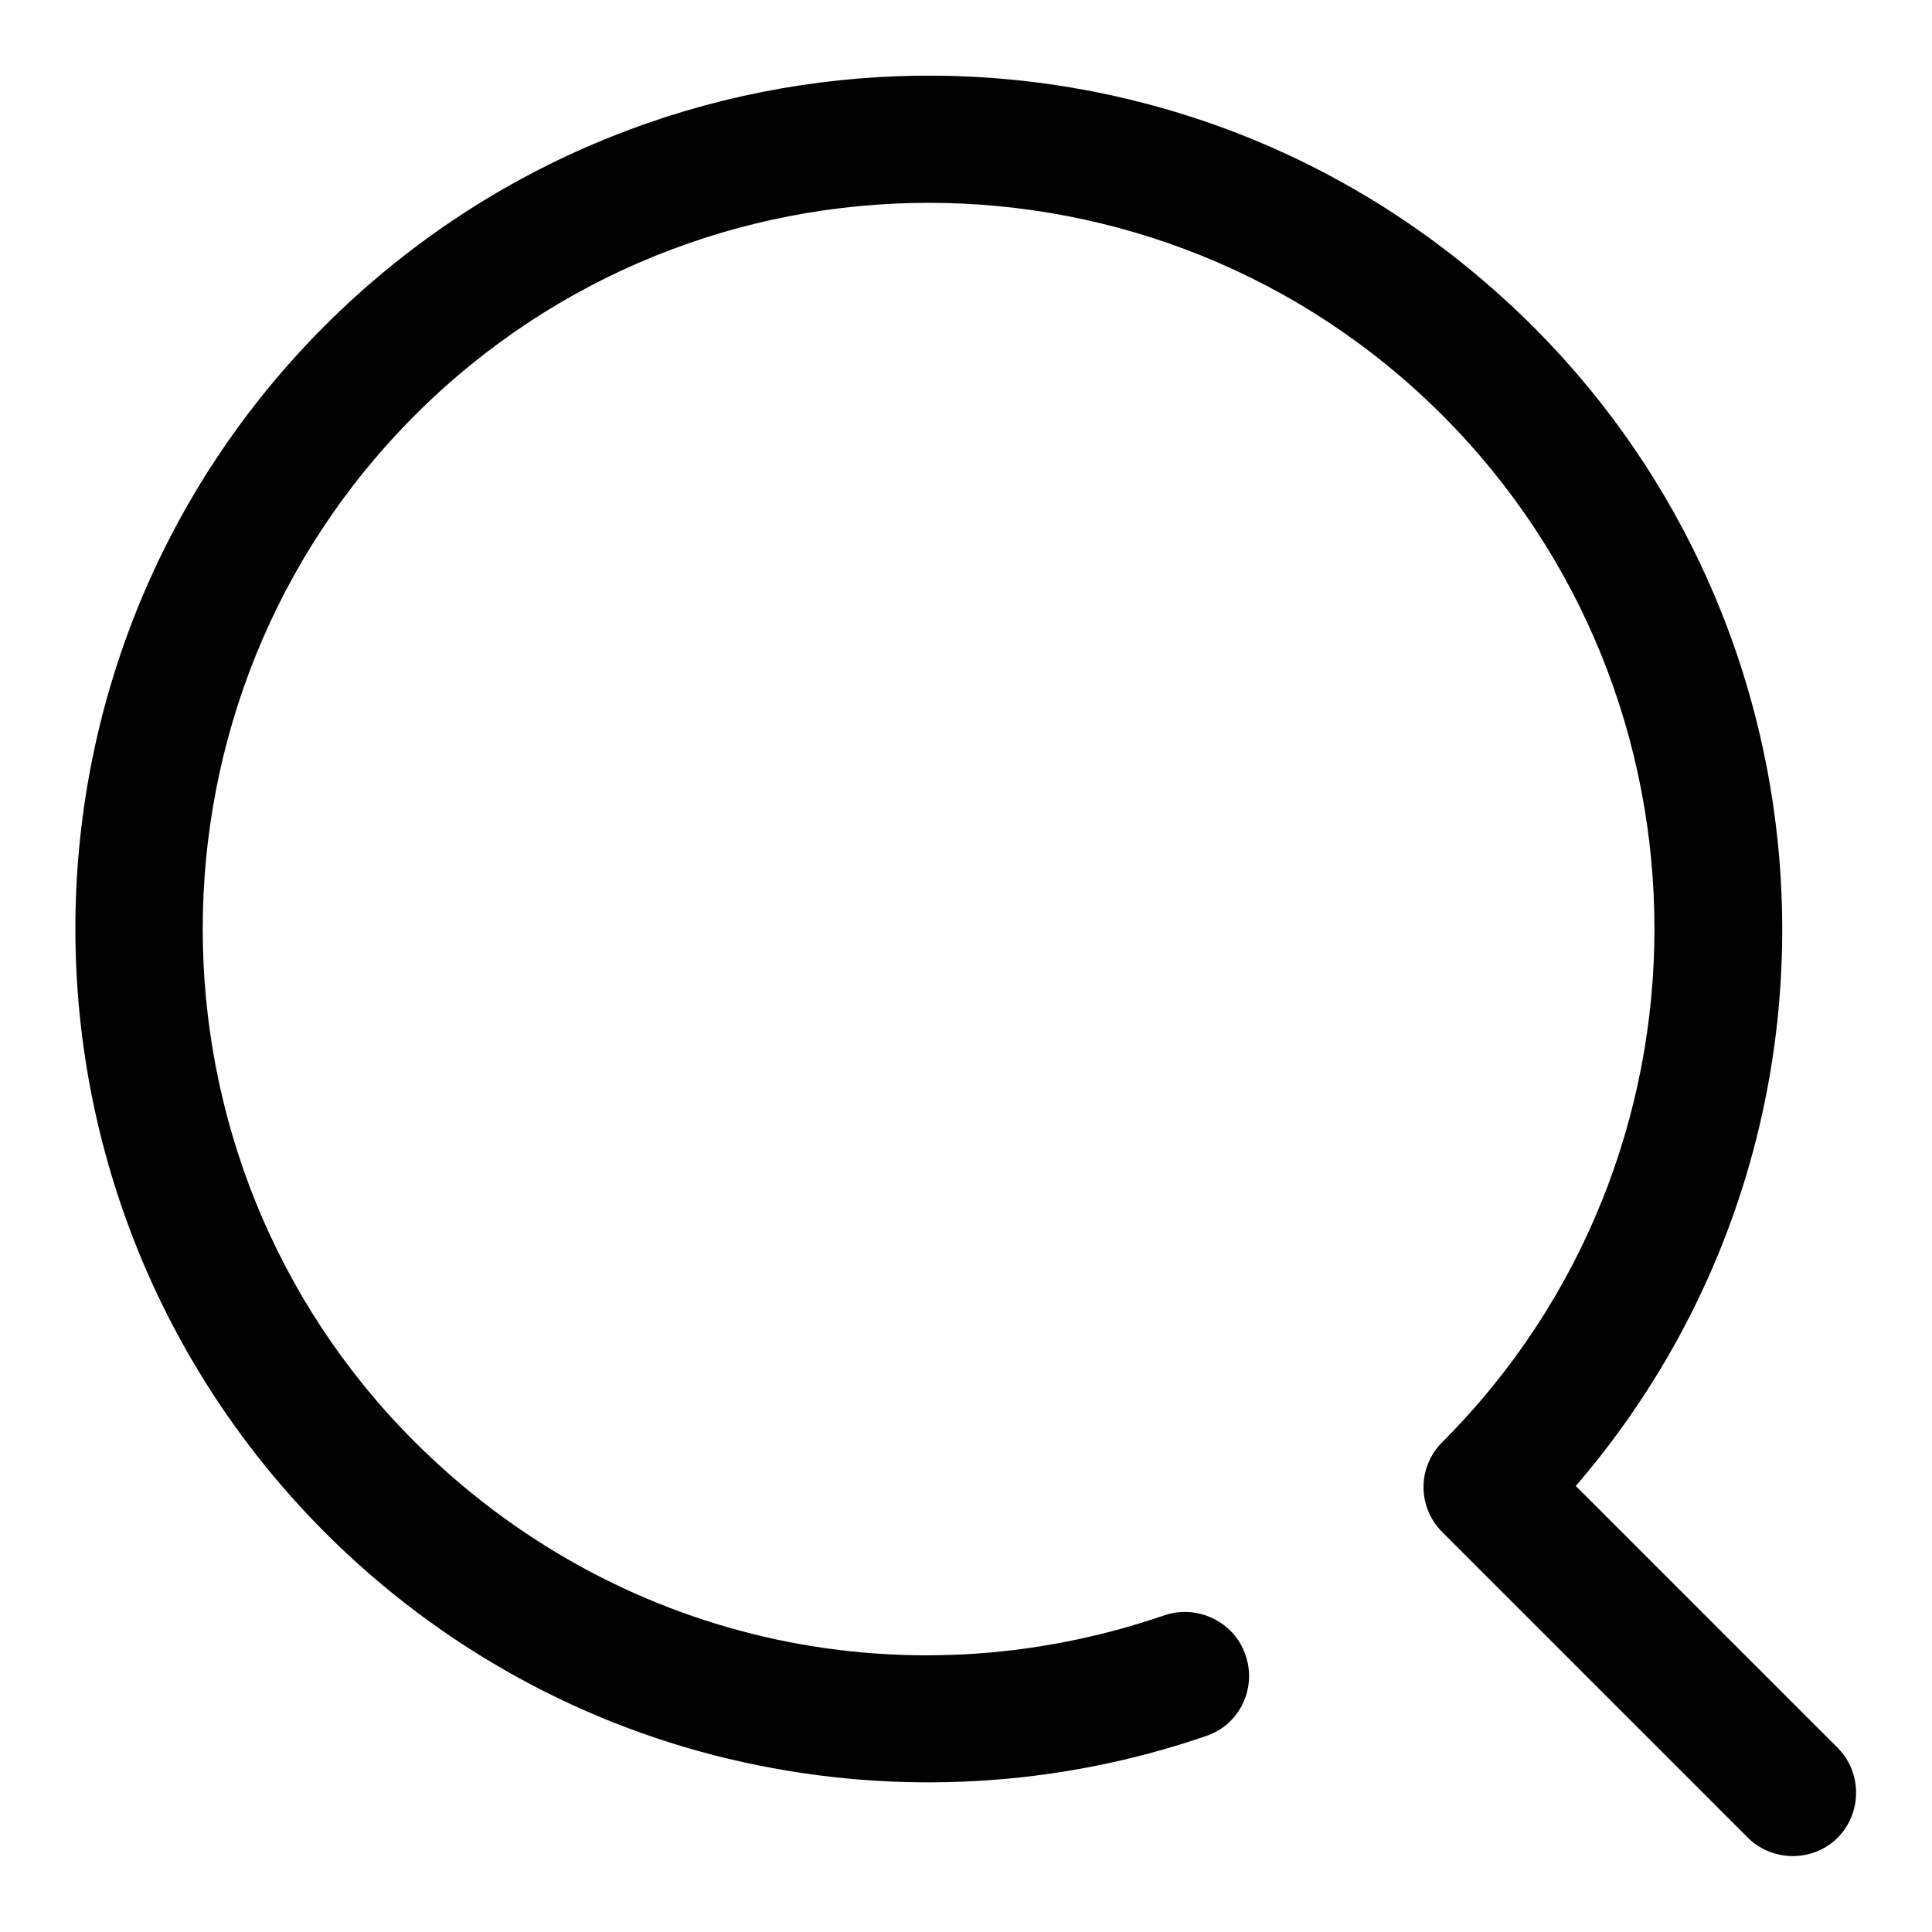 <?xml version="1.0" encoding="utf-8"?>
<!-- Svg Vector Icons : http://www.onlinewebfonts.com/icon -->
<!DOCTYPE svg PUBLIC "-//W3C//DTD SVG 1.1//EN" "http://www.w3.org/Graphics/SVG/1.1/DTD/svg11.dtd">
<svg version="1.1" xmlns="http://www.w3.org/2000/svg" xmlns:xlink="http://www.w3.org/1999/xlink" x="0px" y="0px" viewBox="0 0 256 256" enable-background="new 0 0 256 256" xml:space="preserve">
<g> <path fill="#000000" d="M243.4,231.5l-34.6-34.6c40.7-47.3,35.4-118.8-12-159.5C152-1.2,85,1.3,43.1,43.1 c-44.2,44.2-44.1,115.8,0,160c15.2,15.2,34.4,25.8,55.4,30.4c20.4,4.5,41.7,3.3,61.4-3.5c4.4-1.5,6.7-6.4,5.1-10.8 c-1.5-4.3-6.3-6.6-10.6-5.2c-35.1,12.1-73.2,3.3-99.5-23C17.5,153.6,17.5,92.5,55,55c37.5-37.5,98.6-37.5,136.1,0 c37.5,37.5,37.5,98.6,0,136.1c-3.3,3.3-3.3,8.6,0,11.9l40.4,40.4c3.2,3.3,8.6,3.4,11.9,0.2c3.3-3.2,3.4-8.6,0.2-11.9 C243.6,231.6,243.5,231.6,243.4,231.5L243.4,231.5z"/></g>
</svg>